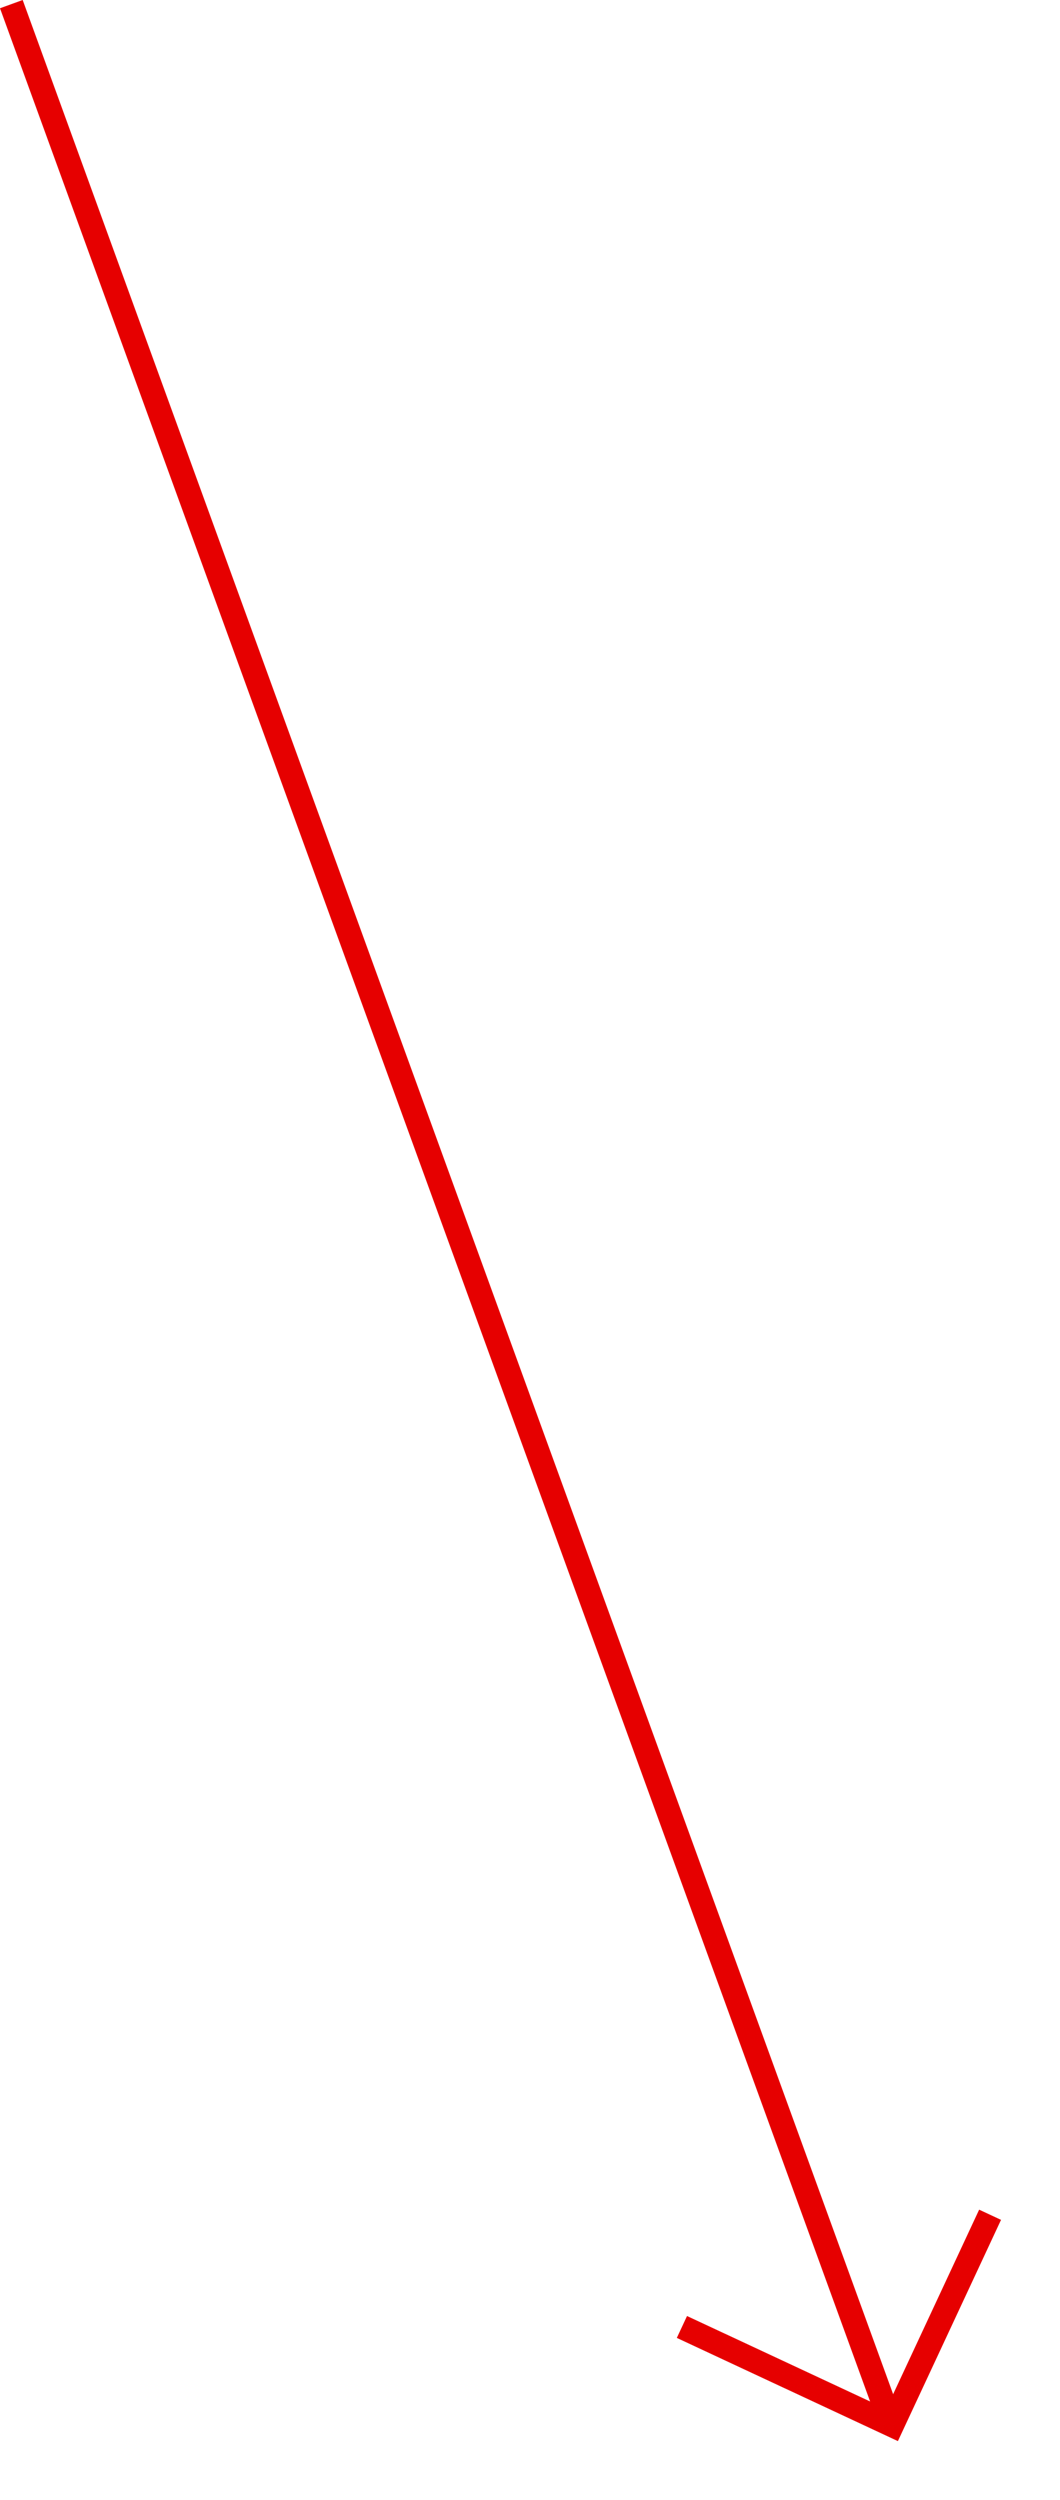 <svg viewBox="-1132.89 -4762.842 87.853 207.058" xmlns="http://www.w3.org/2000/svg"><g fill="none" stroke="#e60000" stroke-width="2"><path d="m0 0h212.685" transform="matrix(.342 .94 -.94 .342 -1131.95 -4762.5)"/><path d="m0 0 13.586 13.586-13.586 13.585" transform="matrix(.342 .94 -.94 .342 -1050.831 -4579.414)"/></g></svg>